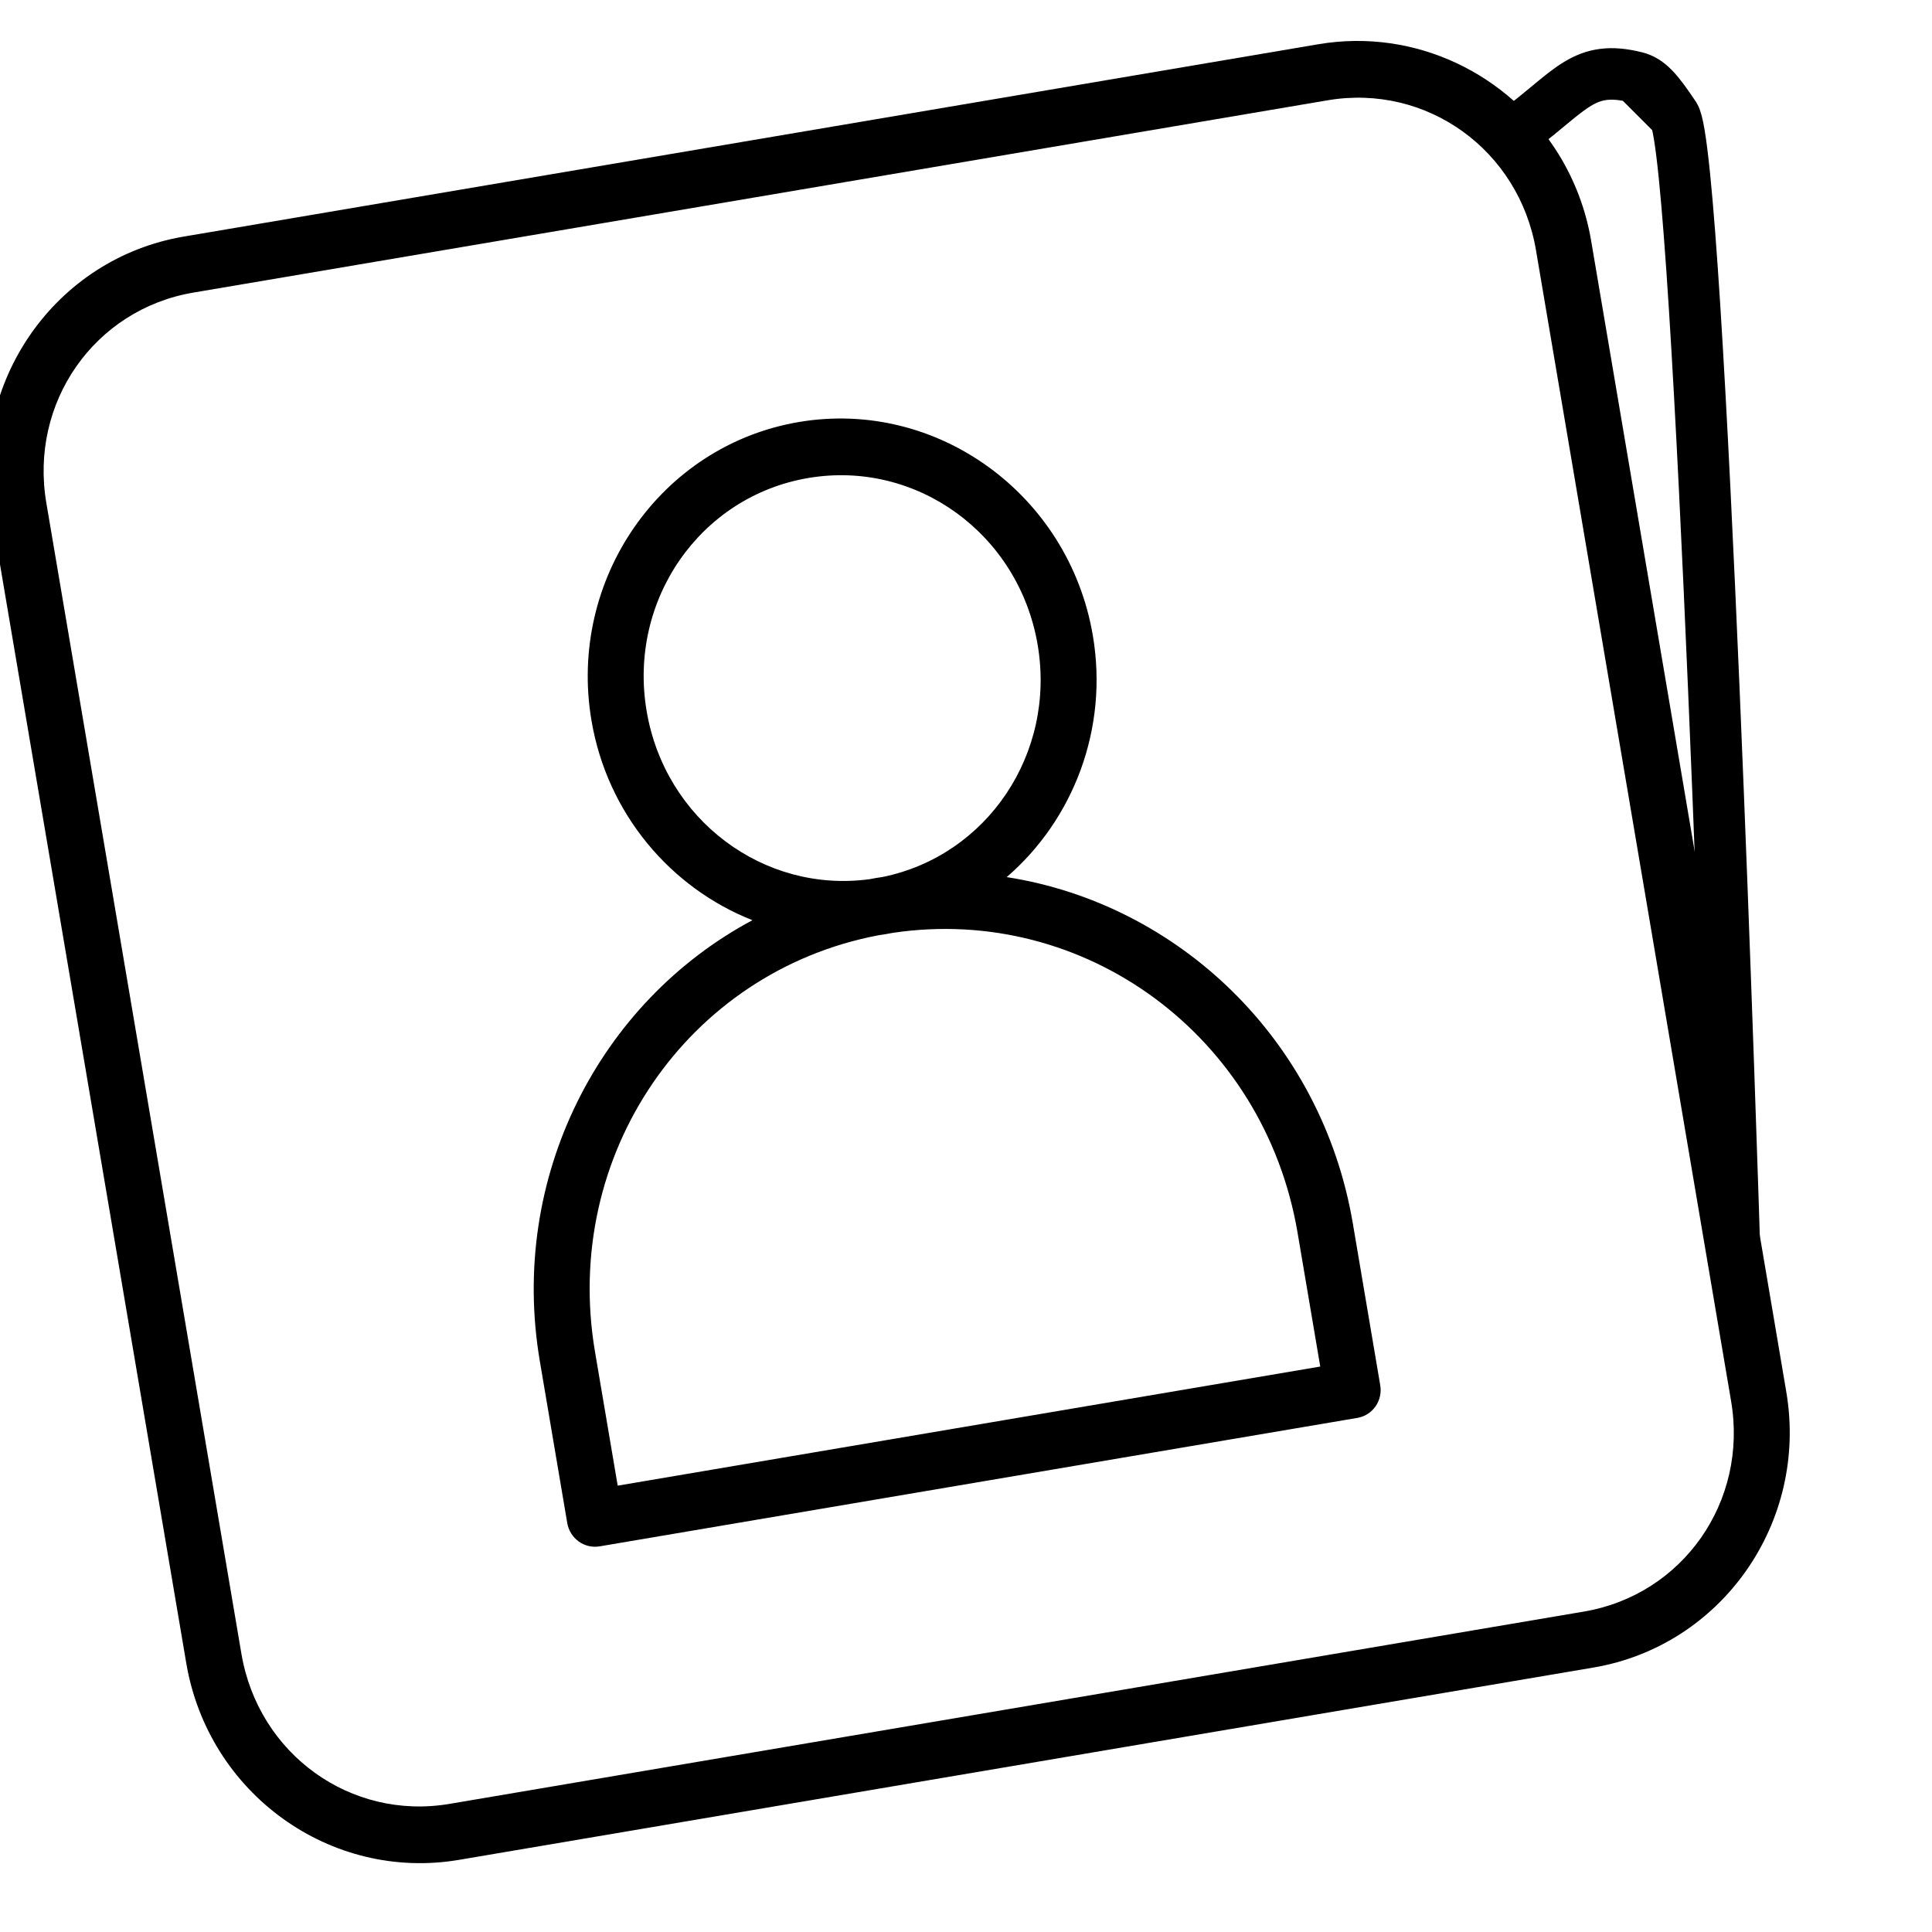 <svg xmlns="http://www.w3.org/2000/svg" width="75" height="75" viewBox="0 0 75 75" fill="none"><g clip-path="url(#clip0_3_93)"><path fill-rule="evenodd" clip-rule="evenodd" d="M7.138 9.183C2.148 10.028 -1.202 14.82 -0.344 19.882L7.231 64.564C8.089 69.626 12.832 73.045 17.821 72.199L61.856 64.734C66.845 63.888 70.202 59.096 69.344 54.034L68.915 51.5L67.643 44L61.769 9.352C61.562 8.126 61.125 6.996 60.513 6C58.596 2.884 54.953 1.077 51.173 1.718L7.138 9.183ZM7.507 11.358L51.541 3.893C55.381 3.242 58.967 5.819 59.627 9.715L67.202 54.397C67.863 58.293 65.327 61.91 61.487 62.561L17.453 70.026C13.613 70.677 10.033 68.096 9.372 64.201L1.798 19.519C1.137 15.623 3.667 12.009 7.507 11.358ZM31.009 16.383C25.642 17.293 22.033 22.497 22.961 27.971C23.577 31.607 26.047 34.474 29.209 35.722C23.264 38.9 19.747 45.708 20.956 52.839L22.021 59.127C22.046 59.27 22.098 59.406 22.175 59.529C22.251 59.652 22.351 59.758 22.468 59.842C22.585 59.925 22.717 59.985 22.856 60.017C22.996 60.049 23.14 60.053 23.28 60.029L52.696 55.042C52.98 54.993 53.232 54.833 53.398 54.596C53.563 54.359 53.63 54.064 53.581 53.777L52.516 47.489C51.307 40.358 45.74 35.089 39.08 34.049C41.654 31.828 43.041 28.308 42.424 24.671C41.496 19.198 36.375 15.473 31.009 16.383ZM31.377 18.556C35.577 17.844 39.552 20.726 40.282 25.034C40.998 29.255 38.32 33.217 34.261 34.045C34.177 34.058 34.093 34.069 34.009 34.083C33.925 34.098 33.841 34.115 33.757 34.13C29.652 34.686 25.818 31.828 25.103 27.607C24.372 23.3 27.178 19.268 31.377 18.556ZM34.096 36.308C34.19 36.295 34.285 36.28 34.379 36.264C34.474 36.248 34.566 36.231 34.659 36.213C42.123 35.102 49.078 40.221 50.371 47.852L51.252 53.049L23.979 57.673L23.098 52.476C21.804 44.845 26.683 37.72 34.096 36.308Z" fill="black"></path><path d="M59 5C61 3.5 61.5 2.5 63.5 3M63.5 3C64 3.125 64.333 3.5 65 4.5M63.5 3L65 4.5M67.316 48C67.316 48 66 6 65 4.5" stroke="black" stroke-width="2" stroke-linecap="round"></path></g><defs><clipPath id="clip0_3_93"><rect width="75" height="75" fill="white"></rect></clipPath></defs></svg>